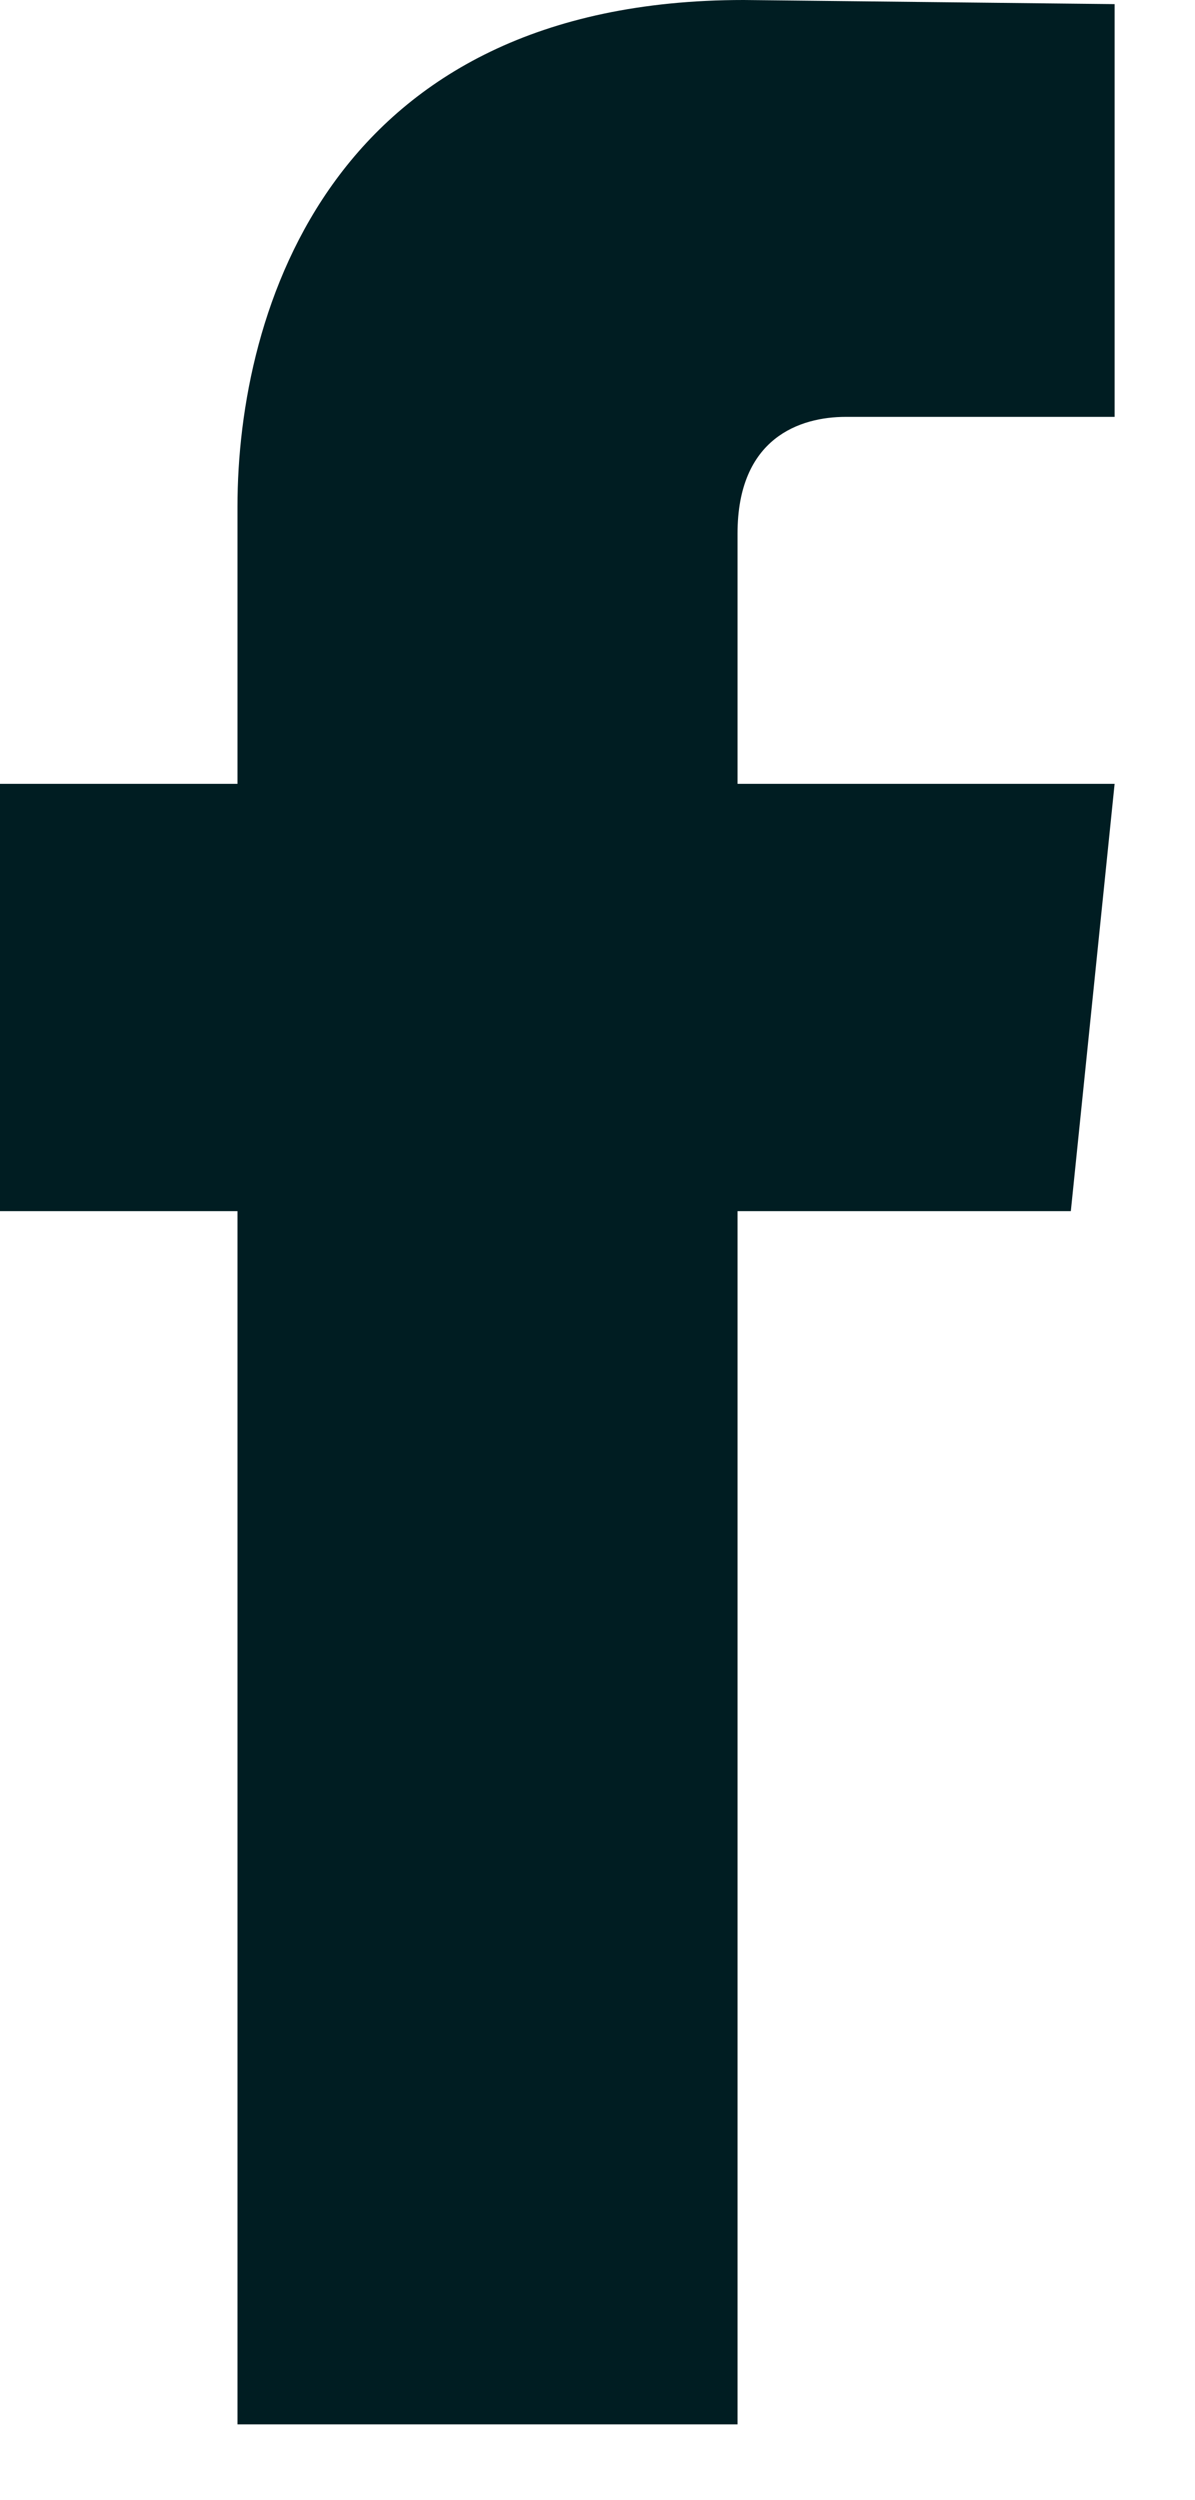 <svg width="11" height="23" viewBox="0 0 11 23" fill="none" xmlns="http://www.w3.org/2000/svg">
<path d="M6.789 4.909V7.211H10.26L9.857 11.142H6.789V22.303H2.186V11.142H0V7.211H2.186V4.66C2.186 2.857 3.049 0 6.846 0L10.26 0.038V3.835H7.786C7.364 3.835 6.789 4.027 6.789 4.909Z" fill="#001D22"/>
</svg>
